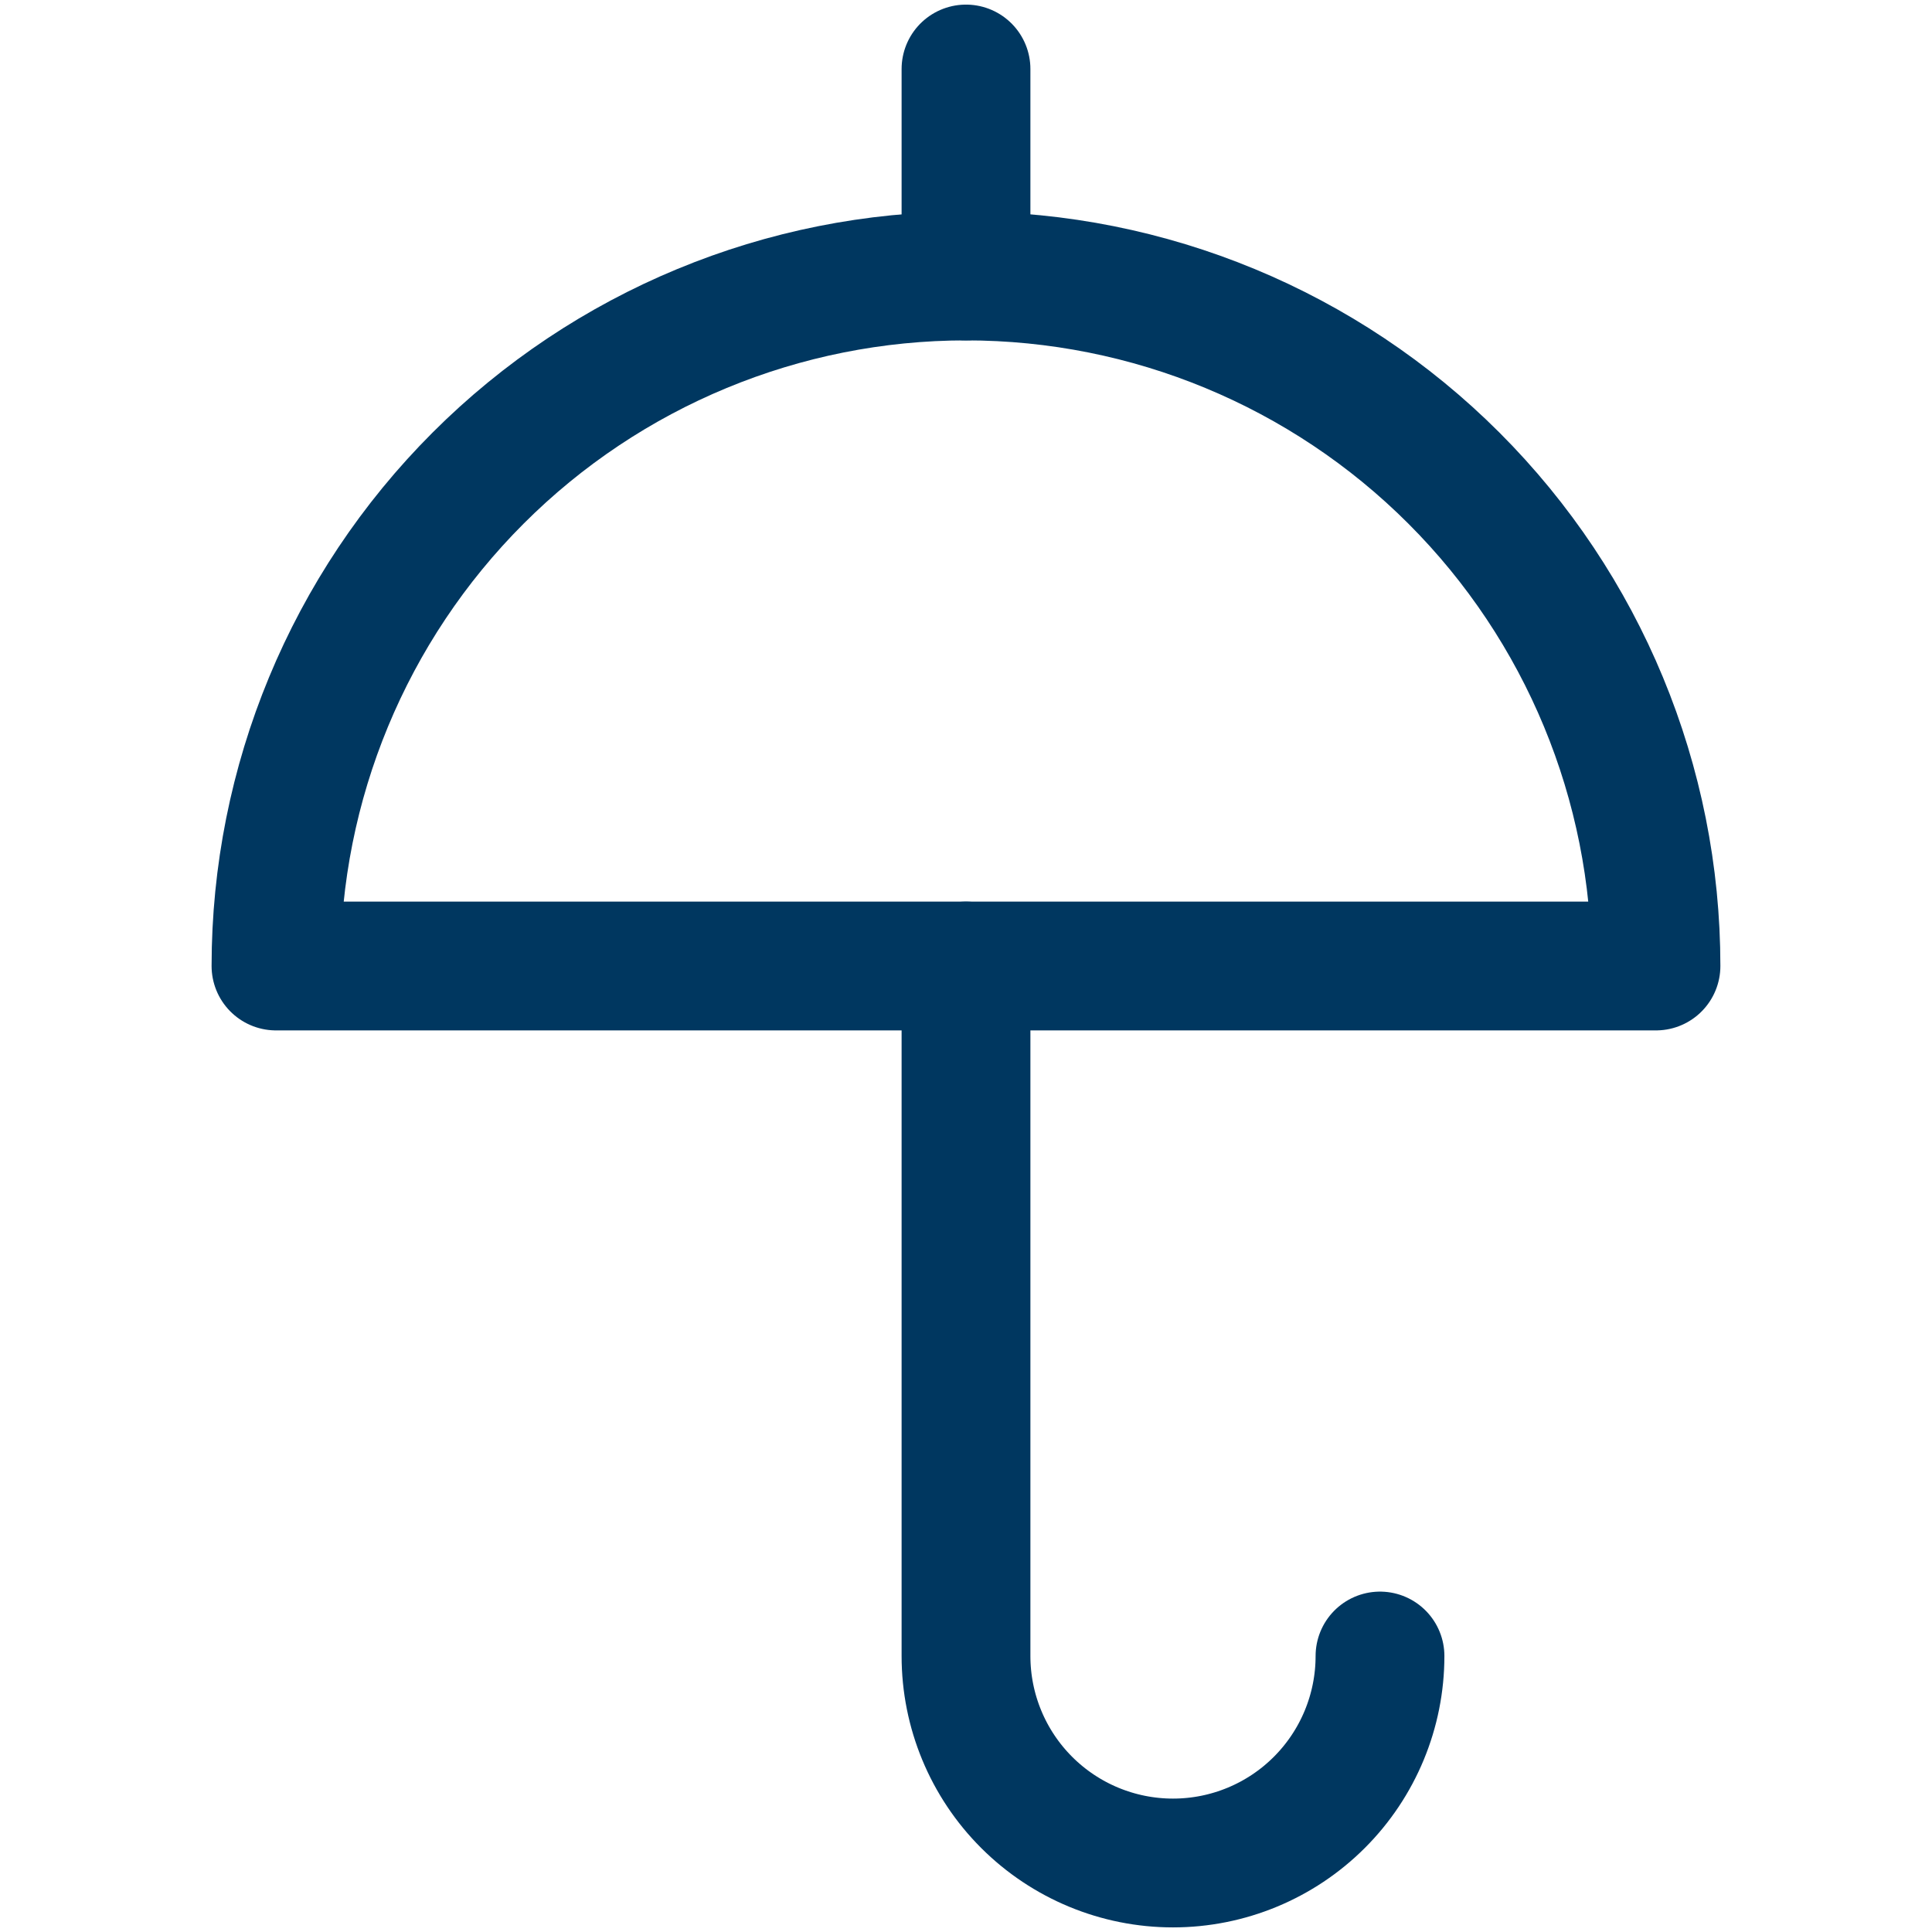 <svg width="60" height="60" viewBox="0 0 60 60" fill="none" xmlns="http://www.w3.org/2000/svg">
<g clip-path="url(#clip0_246_143)">
<path d="M8.571 30C8.571 24.317 10.829 18.866 14.848 14.848C18.866 10.829 24.317 8.571 30 8.571C35.683 8.571 41.133 10.829 45.152 14.848C49.171 18.866 51.428 24.317 51.428 30H8.571Z" stroke="#003760" stroke-width="4" stroke-linecap="round" stroke-linejoin="round"/>
<path d="M30 8.571V2.143" stroke="#003760" stroke-width="4" stroke-linecap="round" stroke-linejoin="round"/>
<path d="M42.857 51.429C42.857 53.133 42.18 54.769 40.974 55.974C39.769 57.18 38.133 57.857 36.429 57.857C34.724 57.857 33.089 57.18 31.883 55.974C30.677 54.769 30 53.133 30 51.429V30" stroke="#003760" stroke-width="4" stroke-linecap="round" stroke-linejoin="round"/>
</g>
<defs>
<clipPath id="clip0_246_143">
<rect width="60" height="60" fill="white"/>
</clipPath>
</defs>
</svg>
